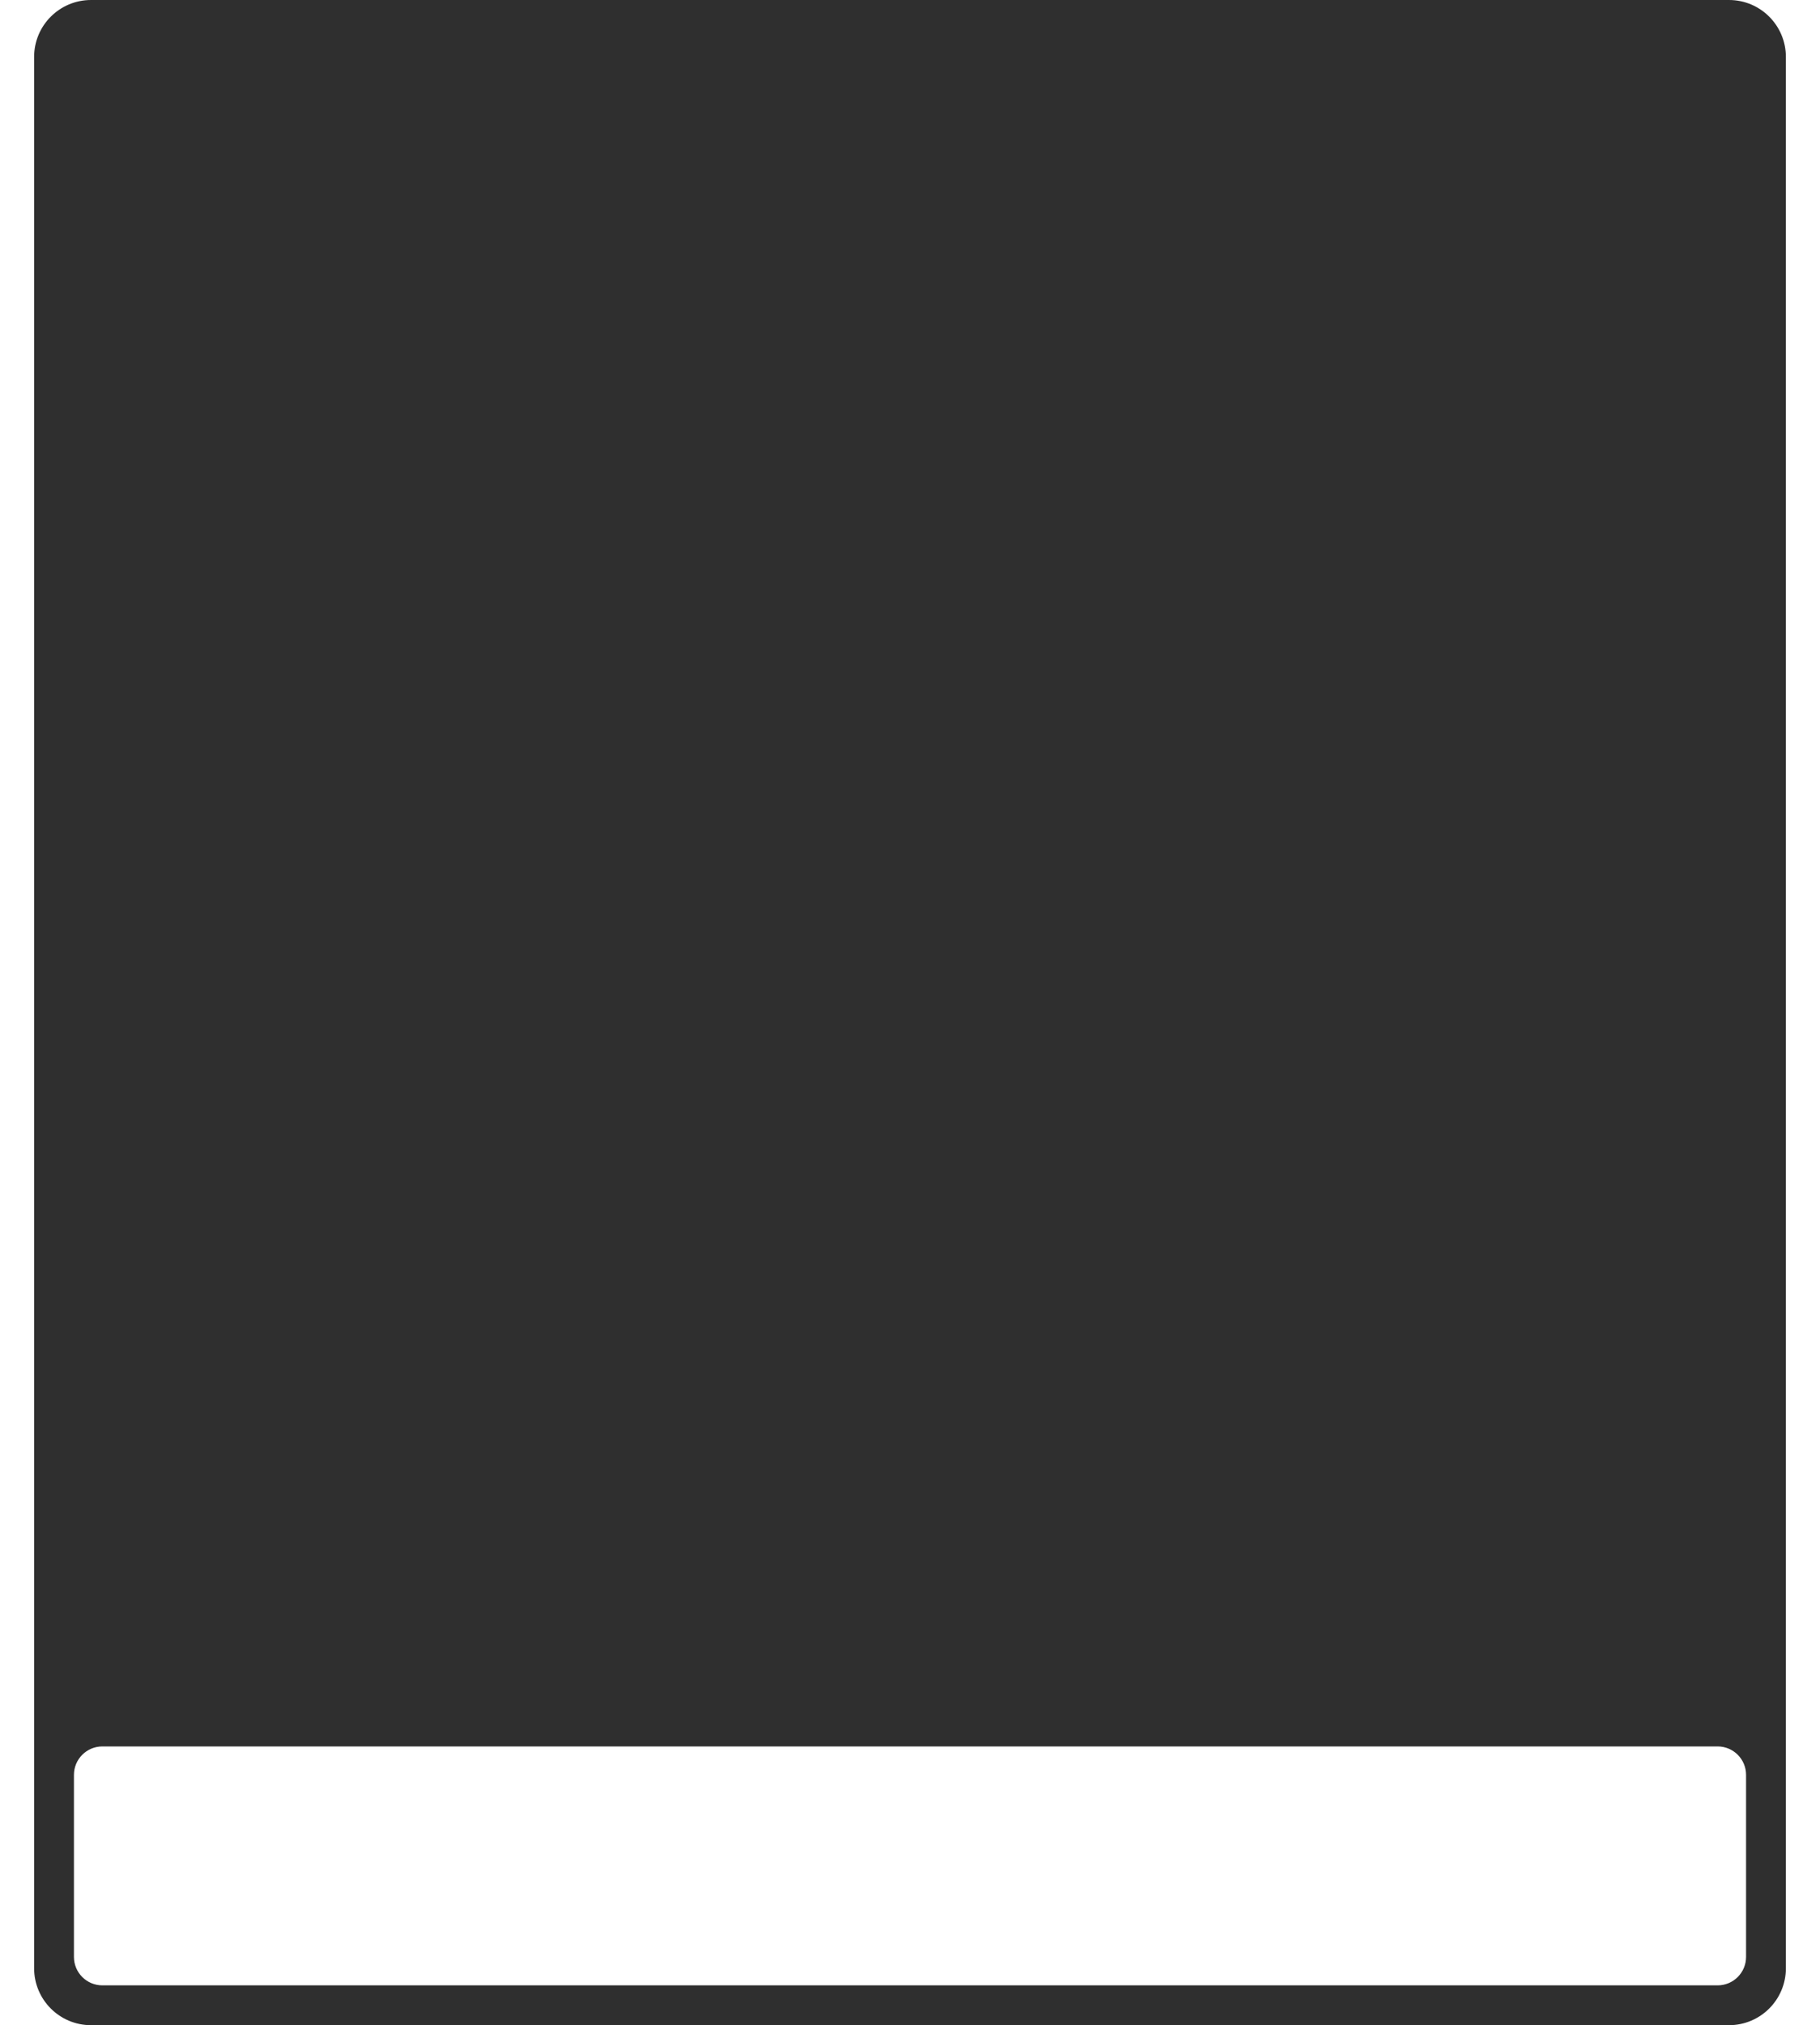<?xml version="1.0" encoding="UTF-8"?> <svg xmlns="http://www.w3.org/2000/svg" width="320" height="356" viewBox="0 0 320 356" fill="none"><path d="M304 0C309.523 6.23777e-07 314 4.477 314 10V346C314 351.523 309.523 356 304 356H16C10.477 356 6 351.523 6 346V10C6 4.477 10.477 1.16409e-07 16 0H304ZM18 307C15.239 307 13 309.239 13 312V344C13 346.761 15.239 349 18 349H302C304.761 349 307 346.761 307 344V312C307 309.239 304.761 307 302 307H18Z" fill="#2F2F2F"></path></svg> 